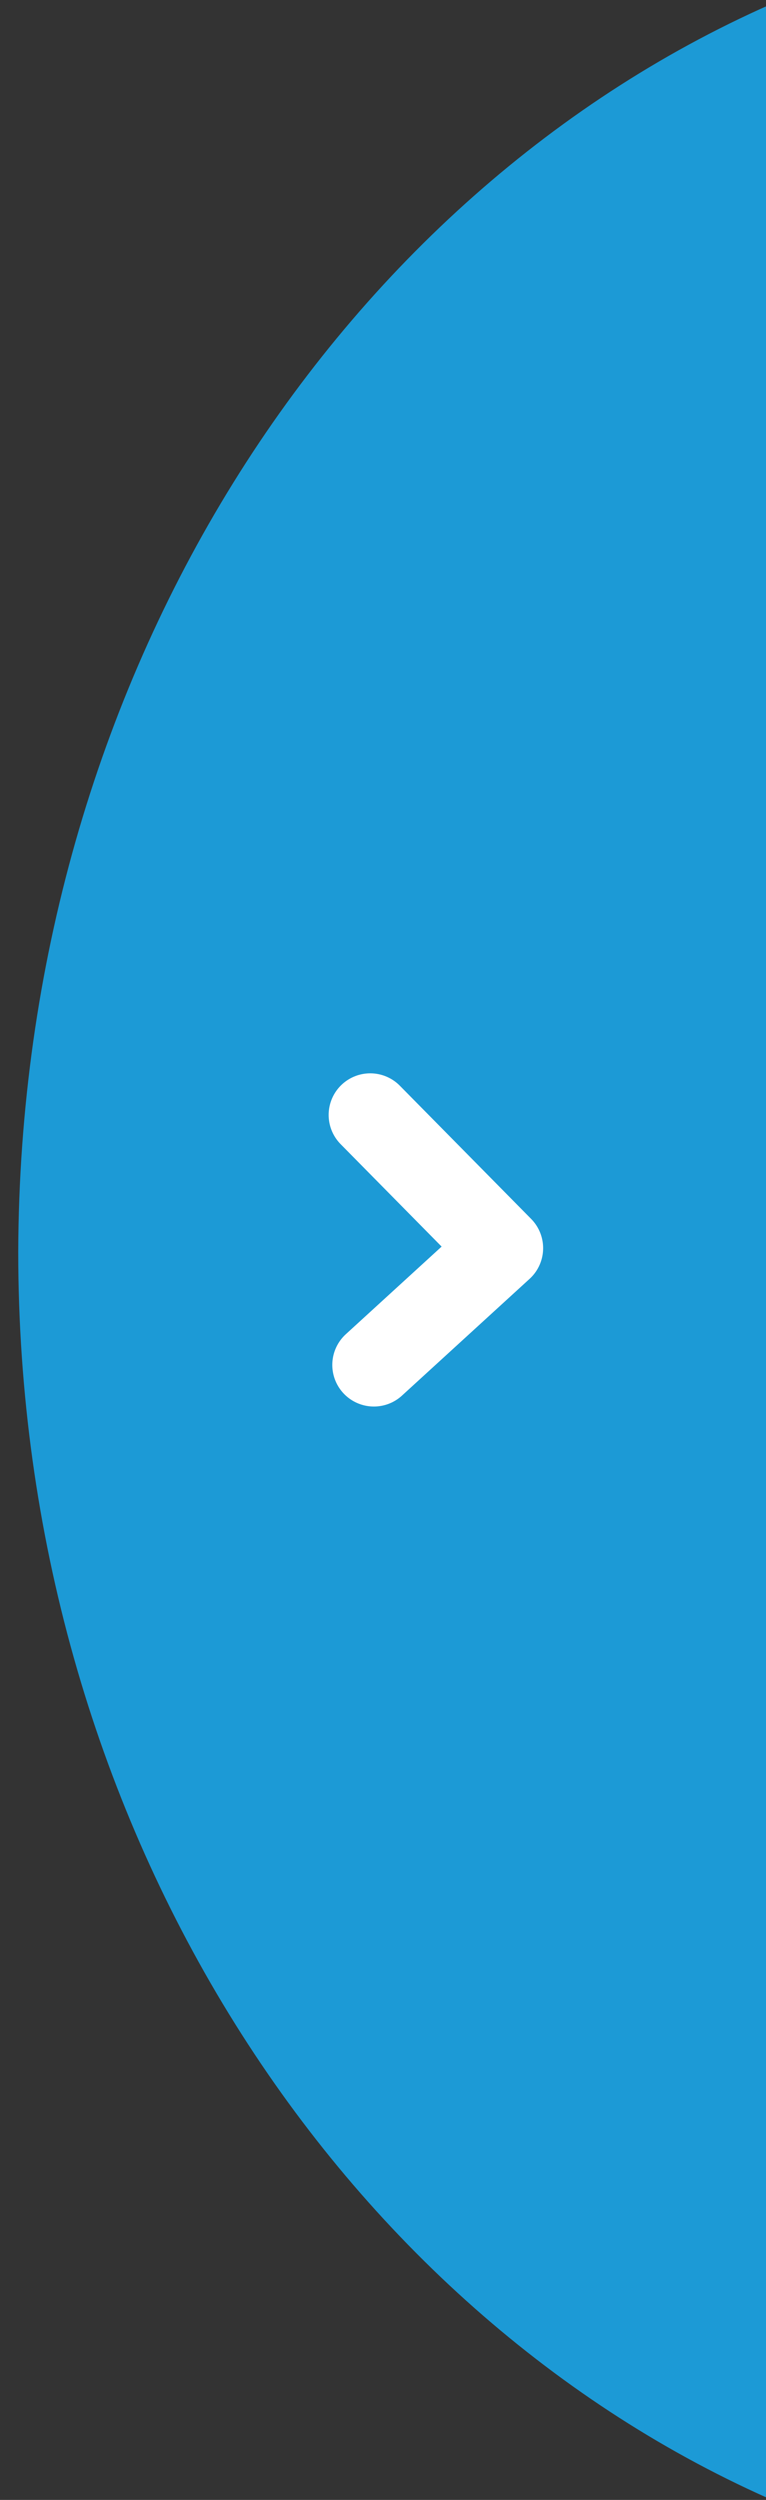 <?xml version="1.0" encoding="utf-8"?>
<!-- Generator: Adobe Illustrator 21.0.2, SVG Export Plug-In . SVG Version: 6.00 Build 0)  -->
<svg version="1.1" id="Layer_1" xmlns="http://www.w3.org/2000/svg" xmlns:xlink="http://www.w3.org/1999/xlink" x="0px" y="0px"
	 viewBox="0 0 42 137" style="enable-background:new 0 0 42 137;" xml:space="preserve">
<rect x="0" y="0" width="42" height="137" fill="#333333" stroke="none"/>
<style type="text/css">
	.st0{fill:#1C9AD6;}
	.st1{fill:none;stroke:#FFFFFF;stroke-width:4.56;stroke-linecap:round;stroke-linejoin:round;stroke-miterlimit:10;}
</style>
<g>
	<path class="st0" d="M42.1,136.9C18.1,126.2,1,99.6,1,68.6C1.1,37.2,18.4,10.5,42.8,0L42.1,136.9z"/>
	<path class="st1" d="M20.3,61.1l7.2,7.3l-7,6.4"/>
</g>
</svg>
